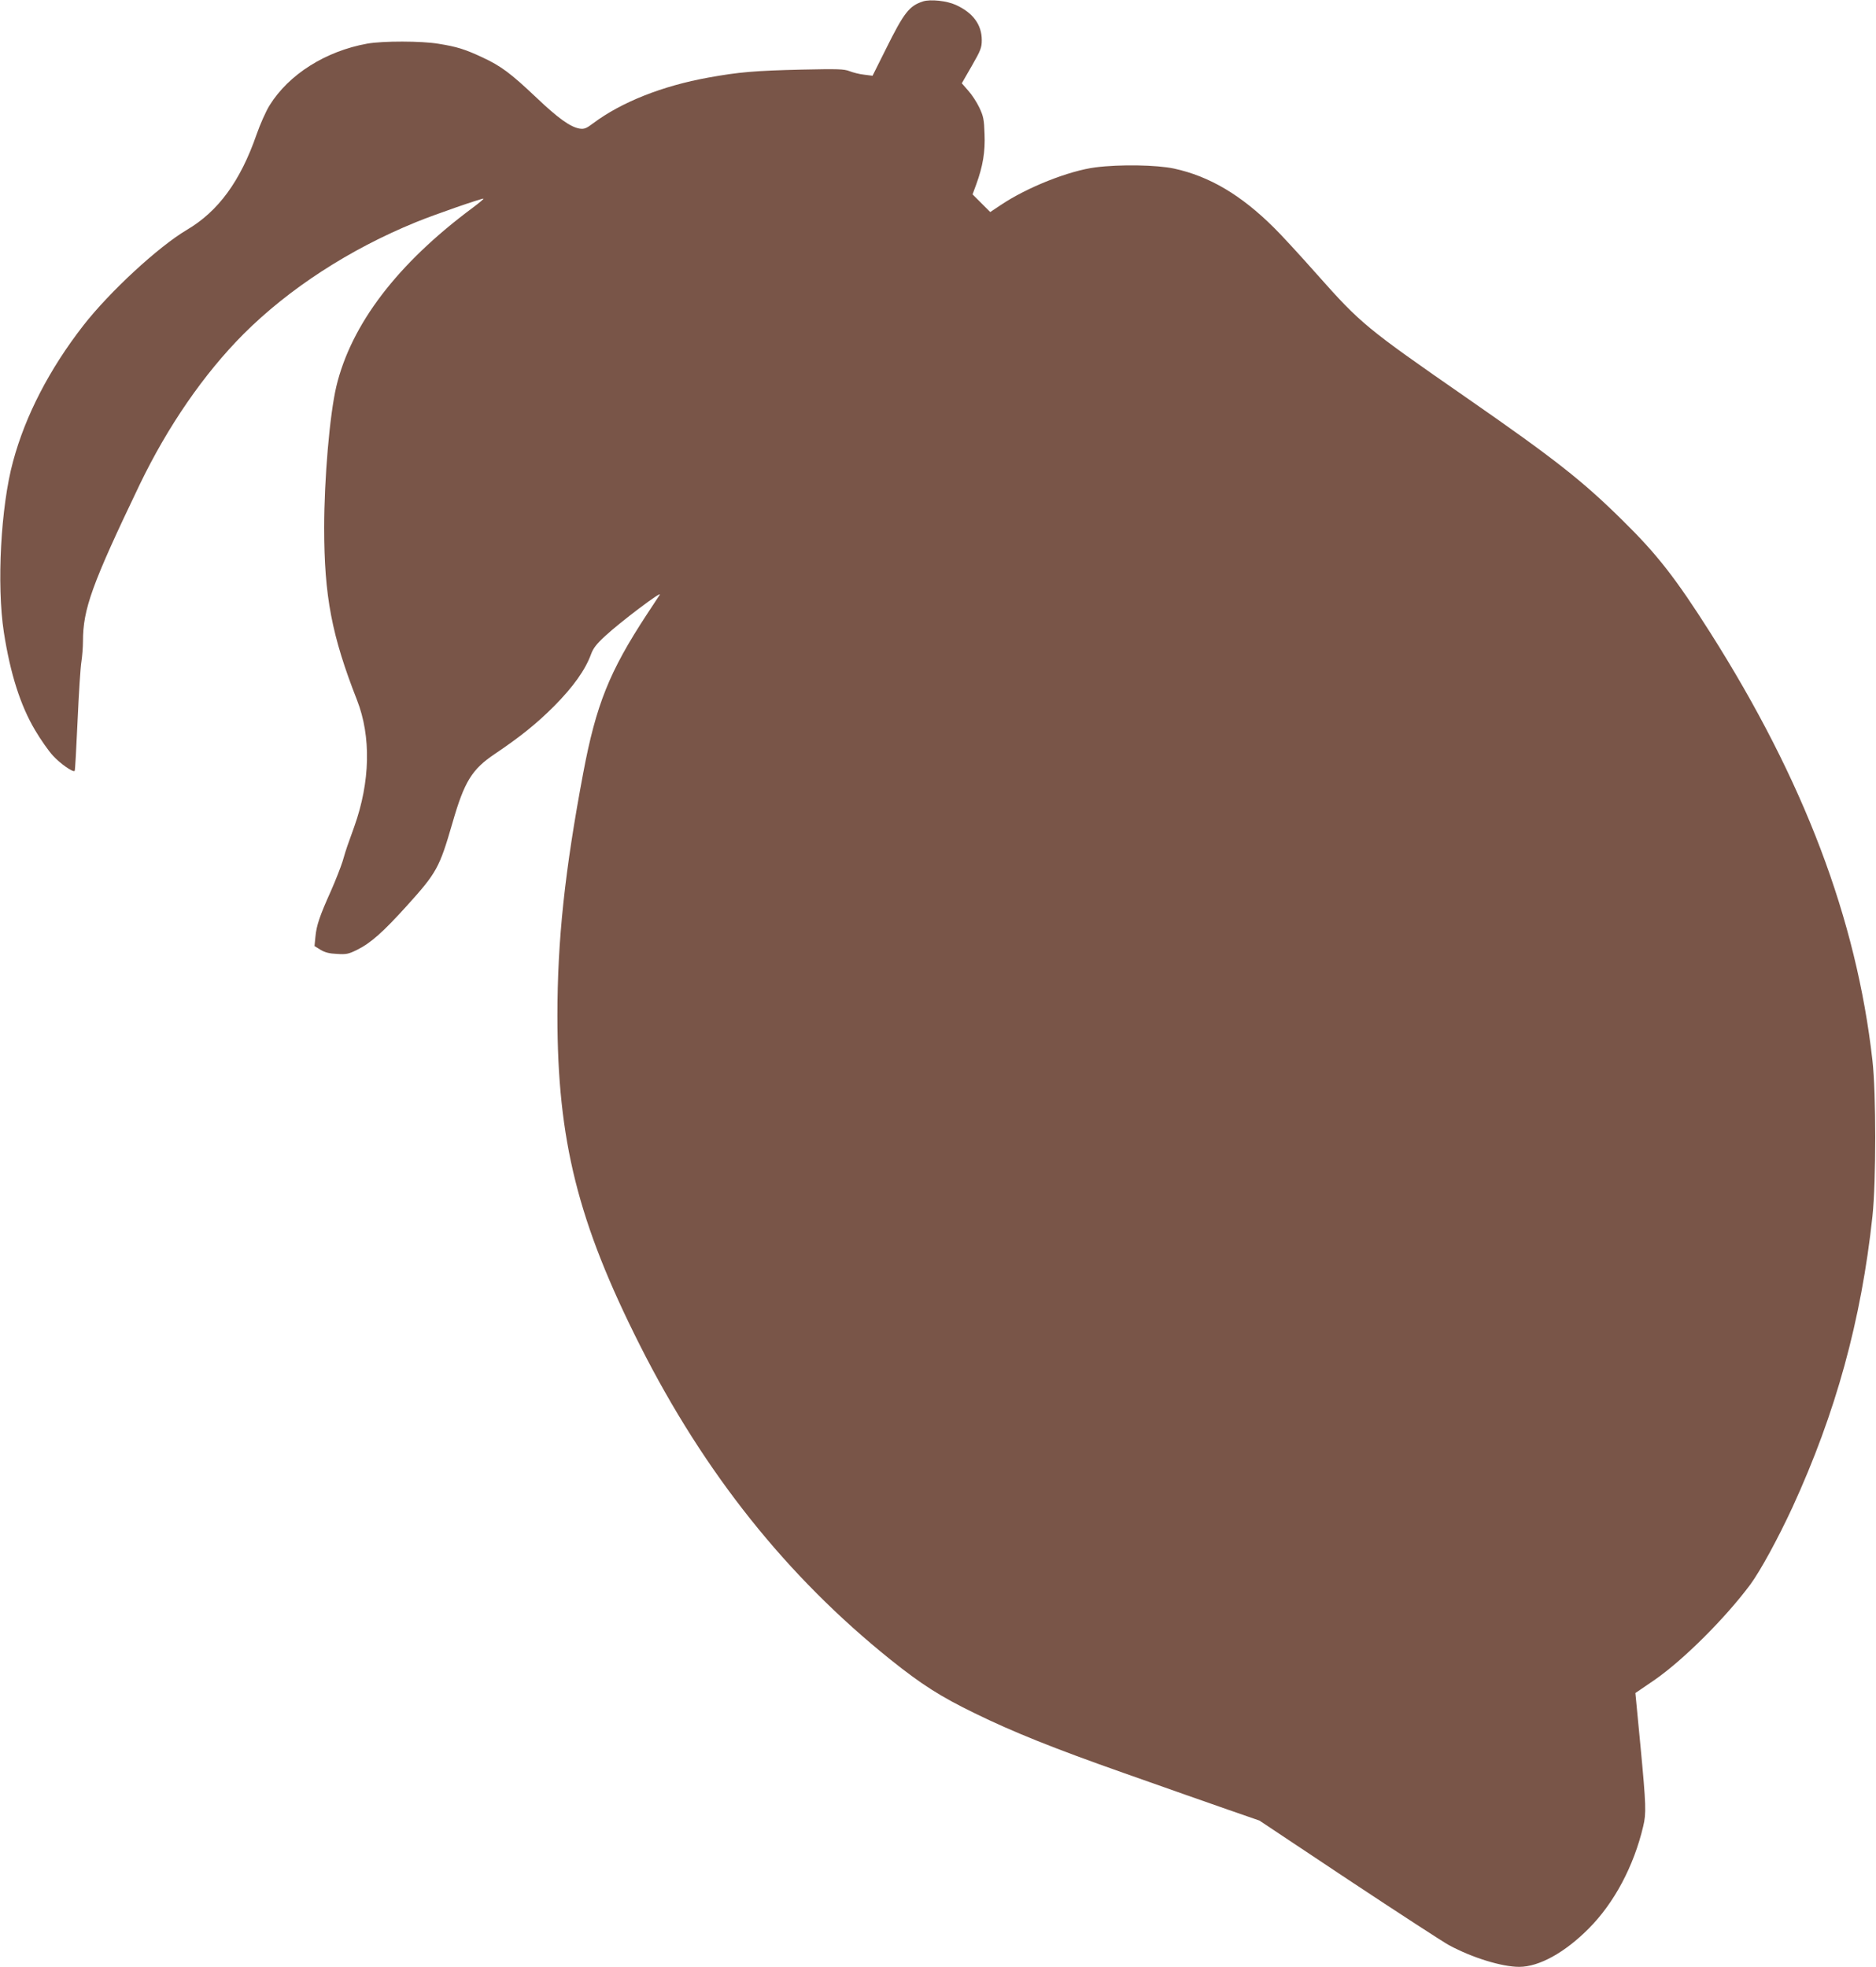 <?xml version="1.0" standalone="no"?>
<!DOCTYPE svg PUBLIC "-//W3C//DTD SVG 20010904//EN"
 "http://www.w3.org/TR/2001/REC-SVG-20010904/DTD/svg10.dtd">
<svg version="1.0" xmlns="http://www.w3.org/2000/svg"
 width="1221pt" height="1280pt" viewBox="0 0 1221 1280"
 preserveAspectRatio="xMidYMid meet">
<g transform="translate(0,1280) scale(0.1,-0.1)"
fill="#795548" stroke="none">
<path d="M6008 12791 c-90 -29 -124 -72 -242 -310 l-87 -174 -55 7 c-30 3 -72
14 -95 23 -36 14 -75 15 -312 10 -302 -7 -409 -16 -607 -52 -299 -54 -564
-159 -749 -297 -45 -34 -58 -39 -88 -35 -60 10 -139 66 -281 201 -169 160
-231 206 -351 262 -113 53 -167 70 -286 89 -112 19 -364 19 -465 1 -271 -49
-510 -200 -635 -401 -24 -38 -62 -124 -85 -190 -106 -305 -249 -500 -454 -621
-186 -110 -505 -405 -675 -624 -219 -282 -376 -585 -456 -883 -80 -293 -107
-804 -60 -1111 42 -270 108 -478 204 -639 36 -61 88 -135 115 -164 46 -51 131
-111 142 -100 3 2 11 150 19 328 8 178 19 351 25 384 5 33 10 92 10 131 0 210
58 371 369 1020 183 380 418 721 676 980 295 295 690 552 1122 728 122 50 434
158 440 153 2 -2 -29 -28 -69 -58 -491 -364 -792 -759 -889 -1164 -43 -183
-79 -599 -79 -920 0 -445 49 -701 214 -1122 92 -236 86 -530 -18 -822 -19 -53
-39 -109 -45 -126 -6 -16 -20 -61 -31 -100 -12 -38 -46 -125 -76 -193 -73
-162 -94 -224 -101 -298 l-6 -61 39 -24 c28 -17 57 -25 107 -27 60 -4 75 -1
130 26 91 45 171 117 324 286 196 217 213 248 298 541 77 268 126 348 275 448
166 112 271 196 386 311 125 126 204 237 241 339 14 38 35 66 93 119 97 90
374 299 354 267 -5 -8 -43 -66 -85 -129 -243 -371 -329 -585 -413 -1030 -120
-639 -168 -1086 -168 -1580 0 -811 133 -1344 537 -2145 420 -832 956 -1504
1630 -2045 205 -164 326 -241 550 -350 249 -122 514 -228 965 -387 351 -124
505 -178 691 -243 l196 -68 580 -386 c320 -212 614 -403 654 -425 152 -82 344
-141 457 -141 129 0 297 93 452 249 166 166 294 407 355 666 20 84 19 134 -18
523 l-33 344 126 86 c187 130 458 400 622 620 66 90 179 297 274 502 283 616
448 1218 521 1895 24 227 24 799 0 1013 -104 922 -445 1822 -1057 2787 -223
351 -345 508 -567 726 -263 260 -441 400 -1023 804 -650 451 -682 477 -968
799 -108 122 -233 258 -279 303 -215 214 -421 336 -652 386 -112 24 -353 28
-510 8 -173 -22 -446 -130 -617 -245 l-69 -46 -57 57 -58 58 24 65 c43 118 59
212 54 328 -3 94 -7 115 -34 172 -17 36 -50 86 -73 111 l-41 47 65 113 c58
101 65 119 65 168 0 100 -57 178 -169 229 -59 27 -165 38 -213 23z"/>
</g>
</svg>
